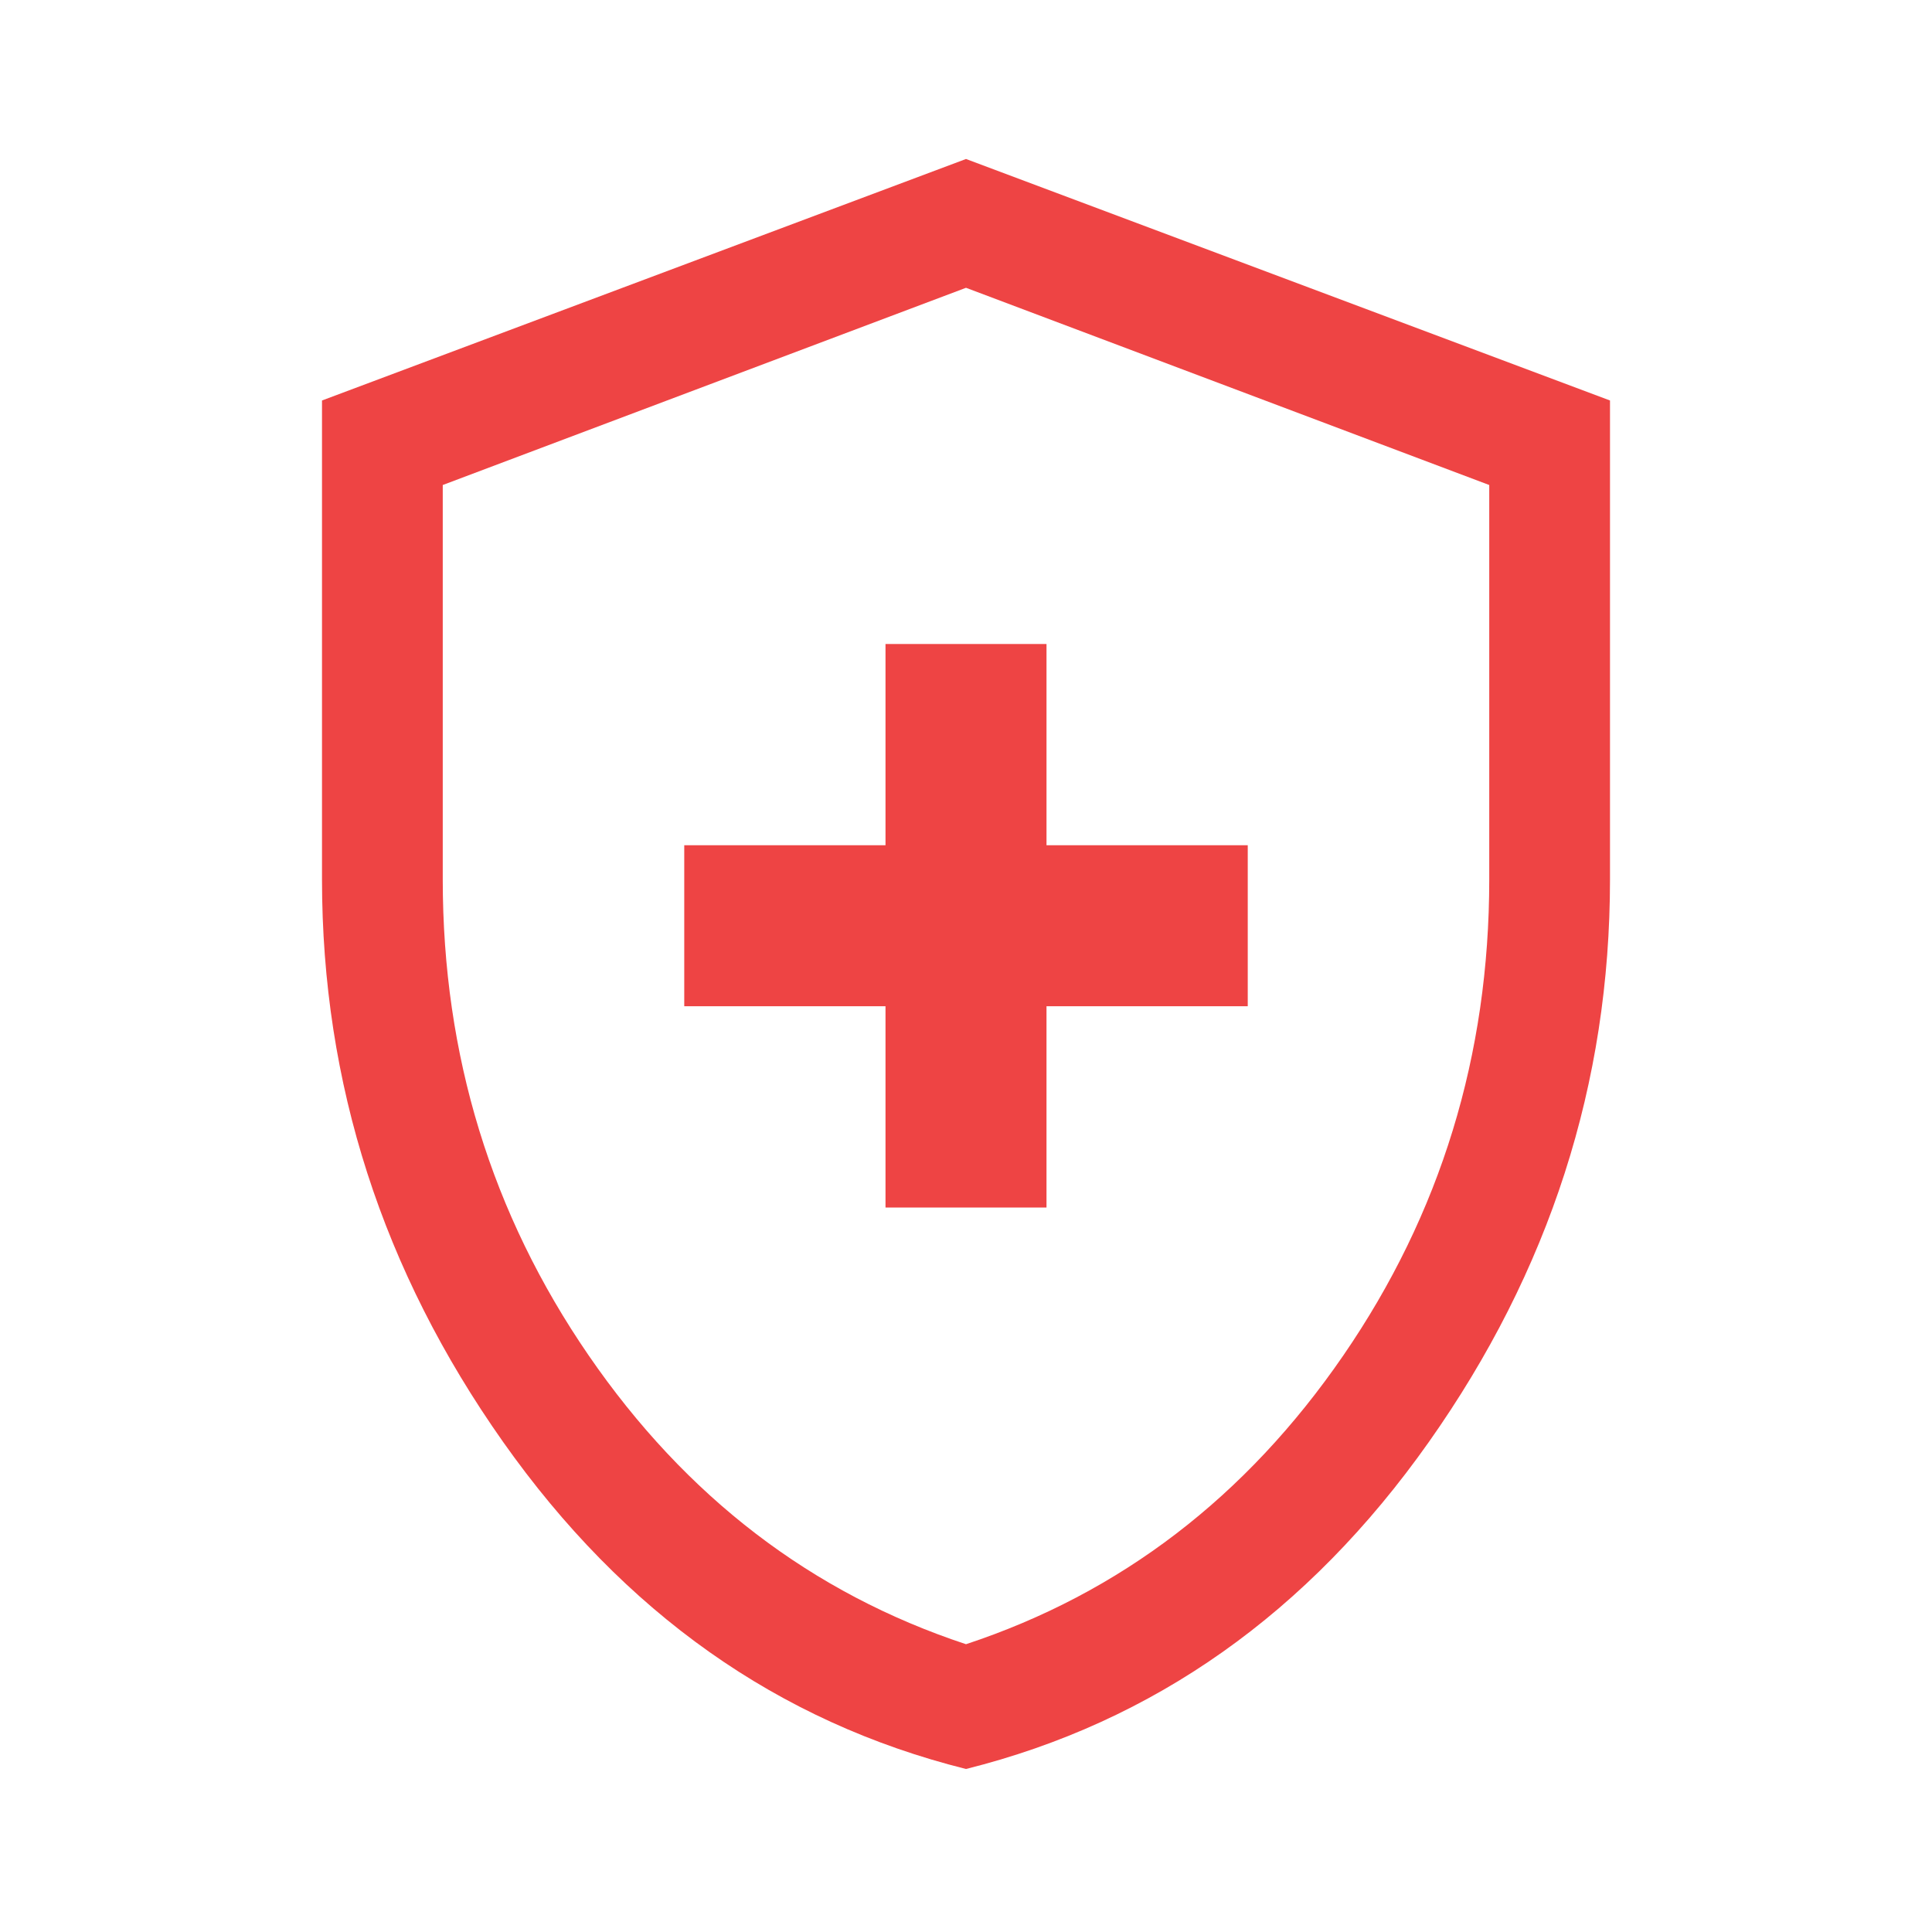 <svg xmlns="http://www.w3.org/2000/svg" fill="#E44" height="32" viewBox="0 -960 960 960" width="32"><path d="M440-360h80v-100h100v-80H520v-100h-80v100H340v80h100v100Zm40 279q-140-35-230-162.5T160-523v-238l320-120 320 120v238q0 152-90 279.5T480-81Zm0-62q115-38 187.5-143.5T740-523v-196l-260-98-260 98v196q0 131 72.5 236.5T480-143Zm0-337Z"/></svg>